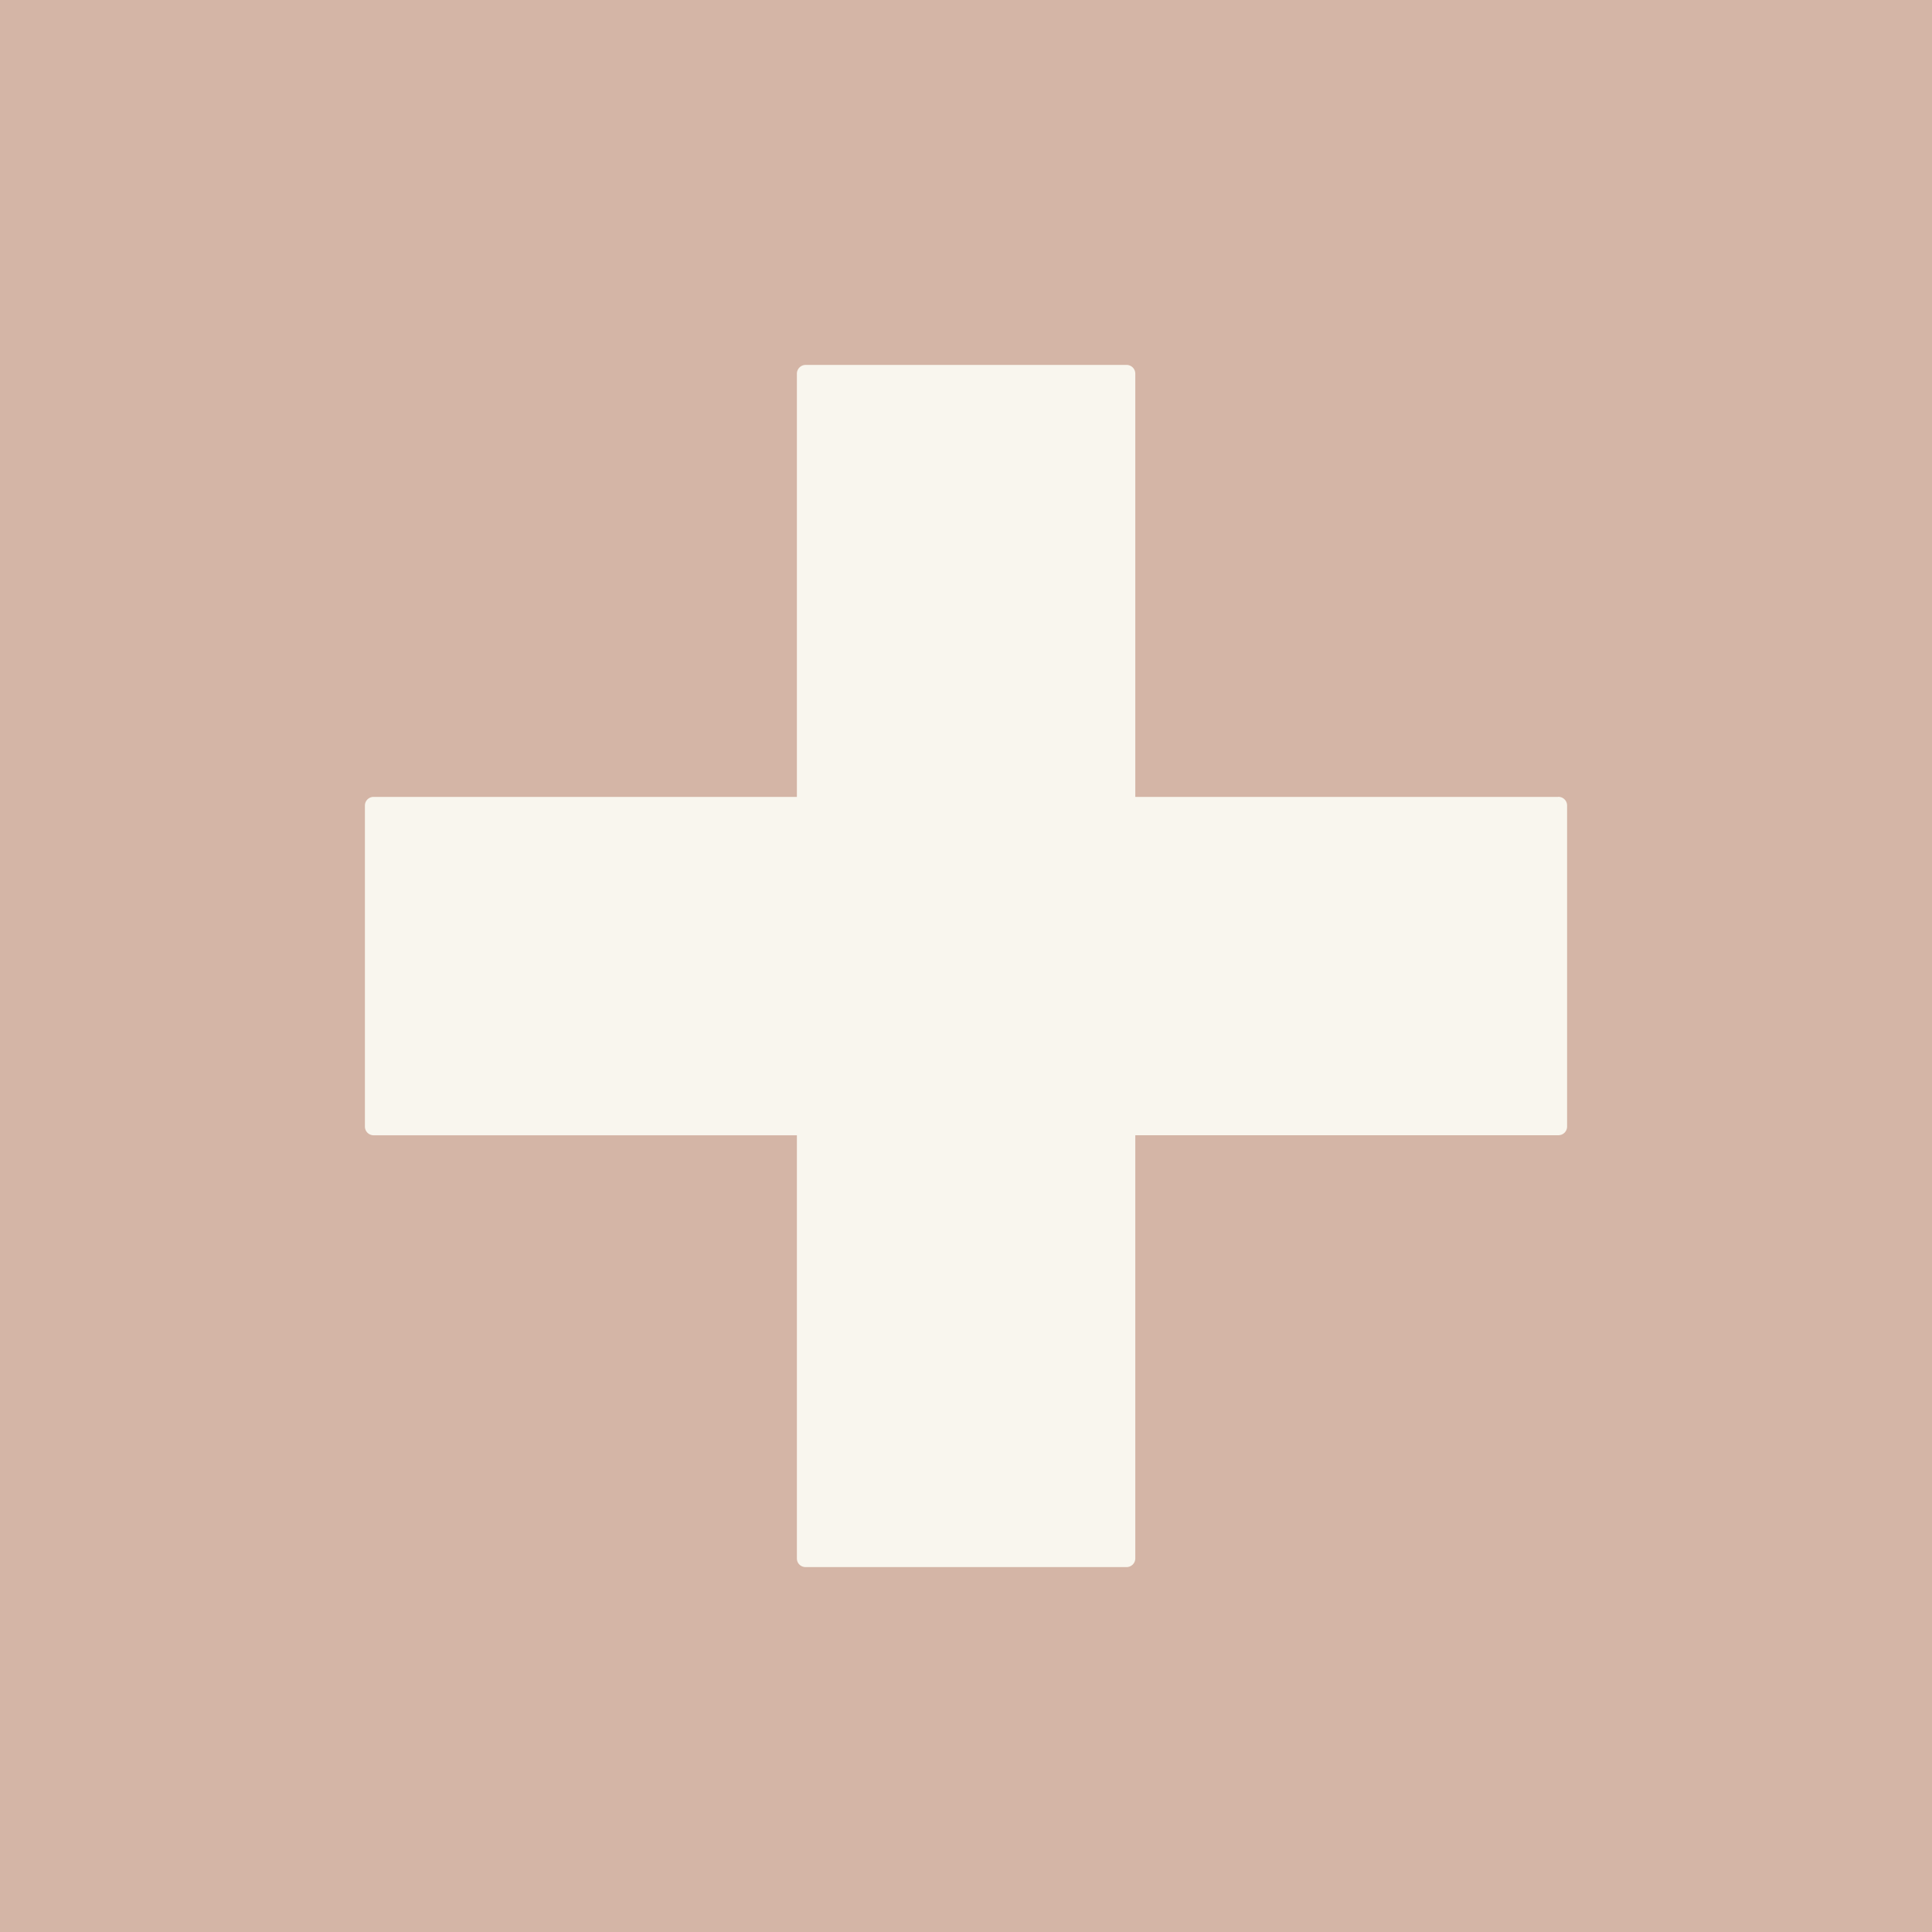 <svg xmlns="http://www.w3.org/2000/svg" viewBox="0 0 32 32"> -->
  <path fill="#D4B5A6" d="M0 0h32v32H0z"/>
  <path fill="#F9F6EE" d="M25.81 13.199h-7.006v-7.01a.145.145 0 0 0-.145-.145h-5.315a.146.146 0 0 0-.145.145v7.01h-7.01a.144.144 0 0 0-.145.142v5.318c0 .08.065.145.145.145h7.01v7.01c0 .08.065.142.145.142h5.315c.08 0 .145-.065.145-.143v-7.01h7.007c.08 0 .145-.064.145-.144V13.34a.144.144 0 0 0-.145-.142Z"/>
</svg>
